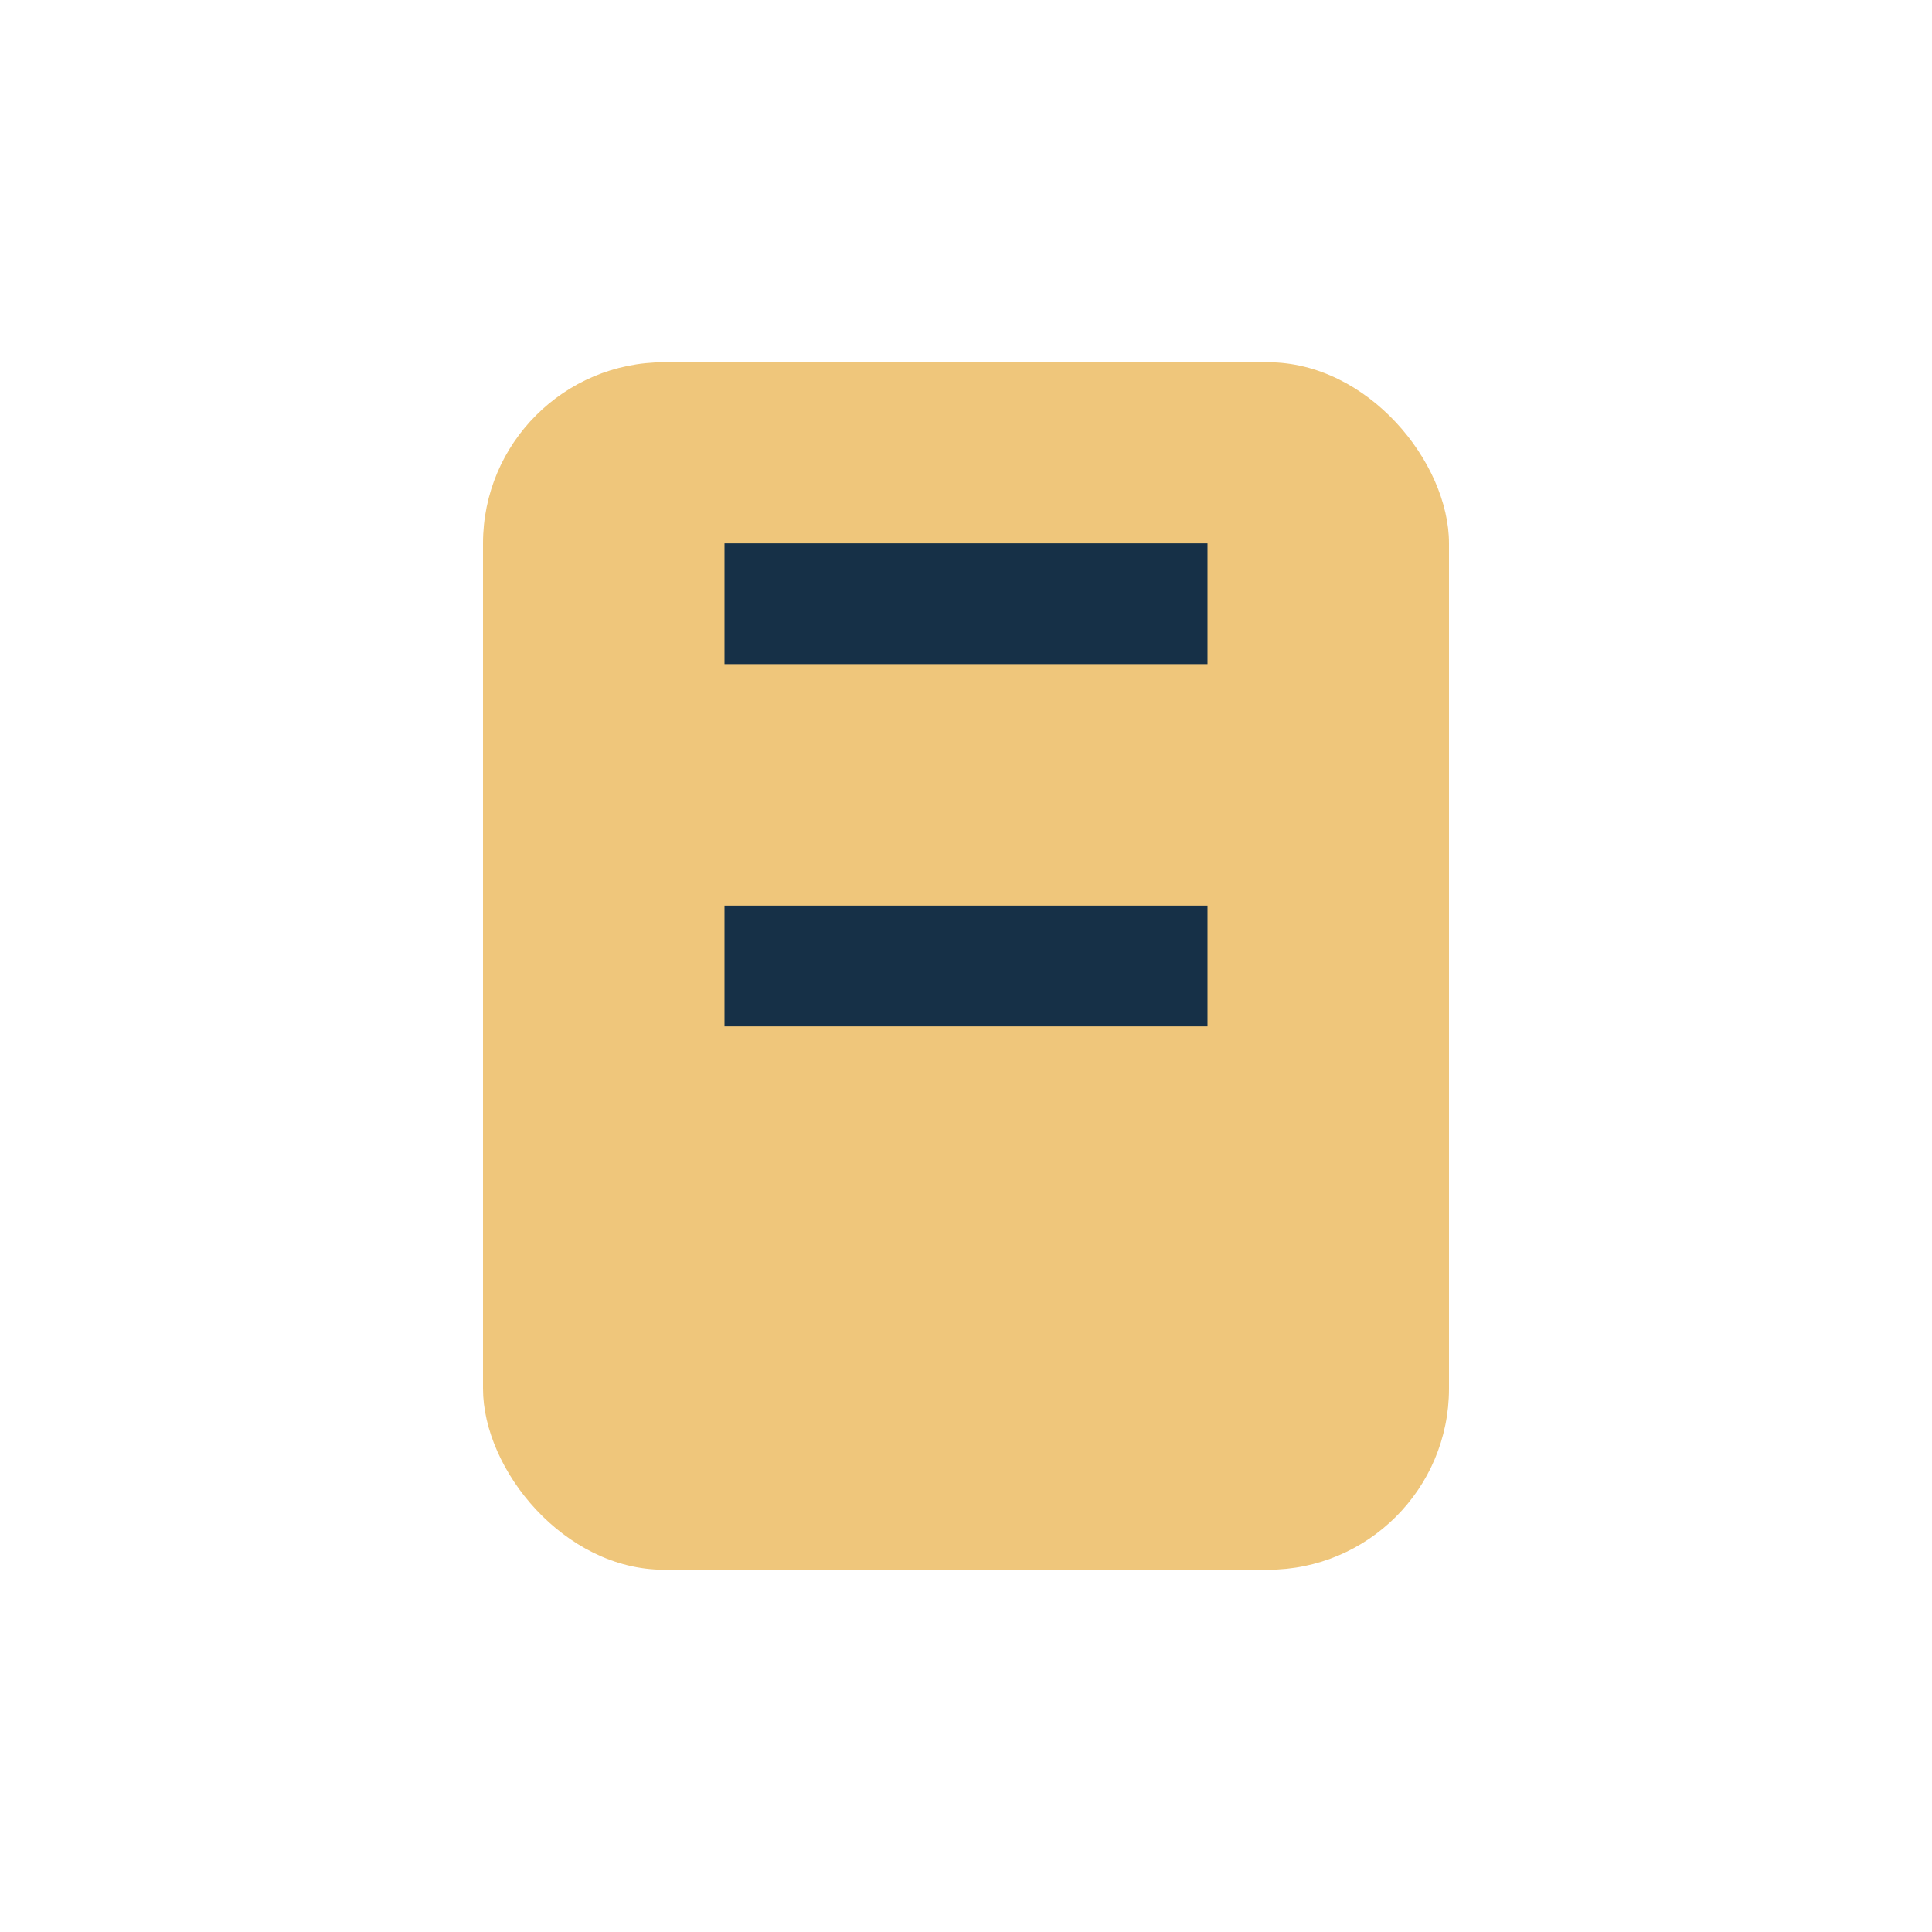 <?xml version="1.0" encoding="UTF-8"?>
<svg xmlns="http://www.w3.org/2000/svg" width="32" height="32" viewBox="0 0 32 32"><rect x="8" y="6" width="16" height="20" rx="3" fill="#EFC67B"/><path d="M12 10h8M12 16h8" stroke="#163047" stroke-width="2"/></svg>